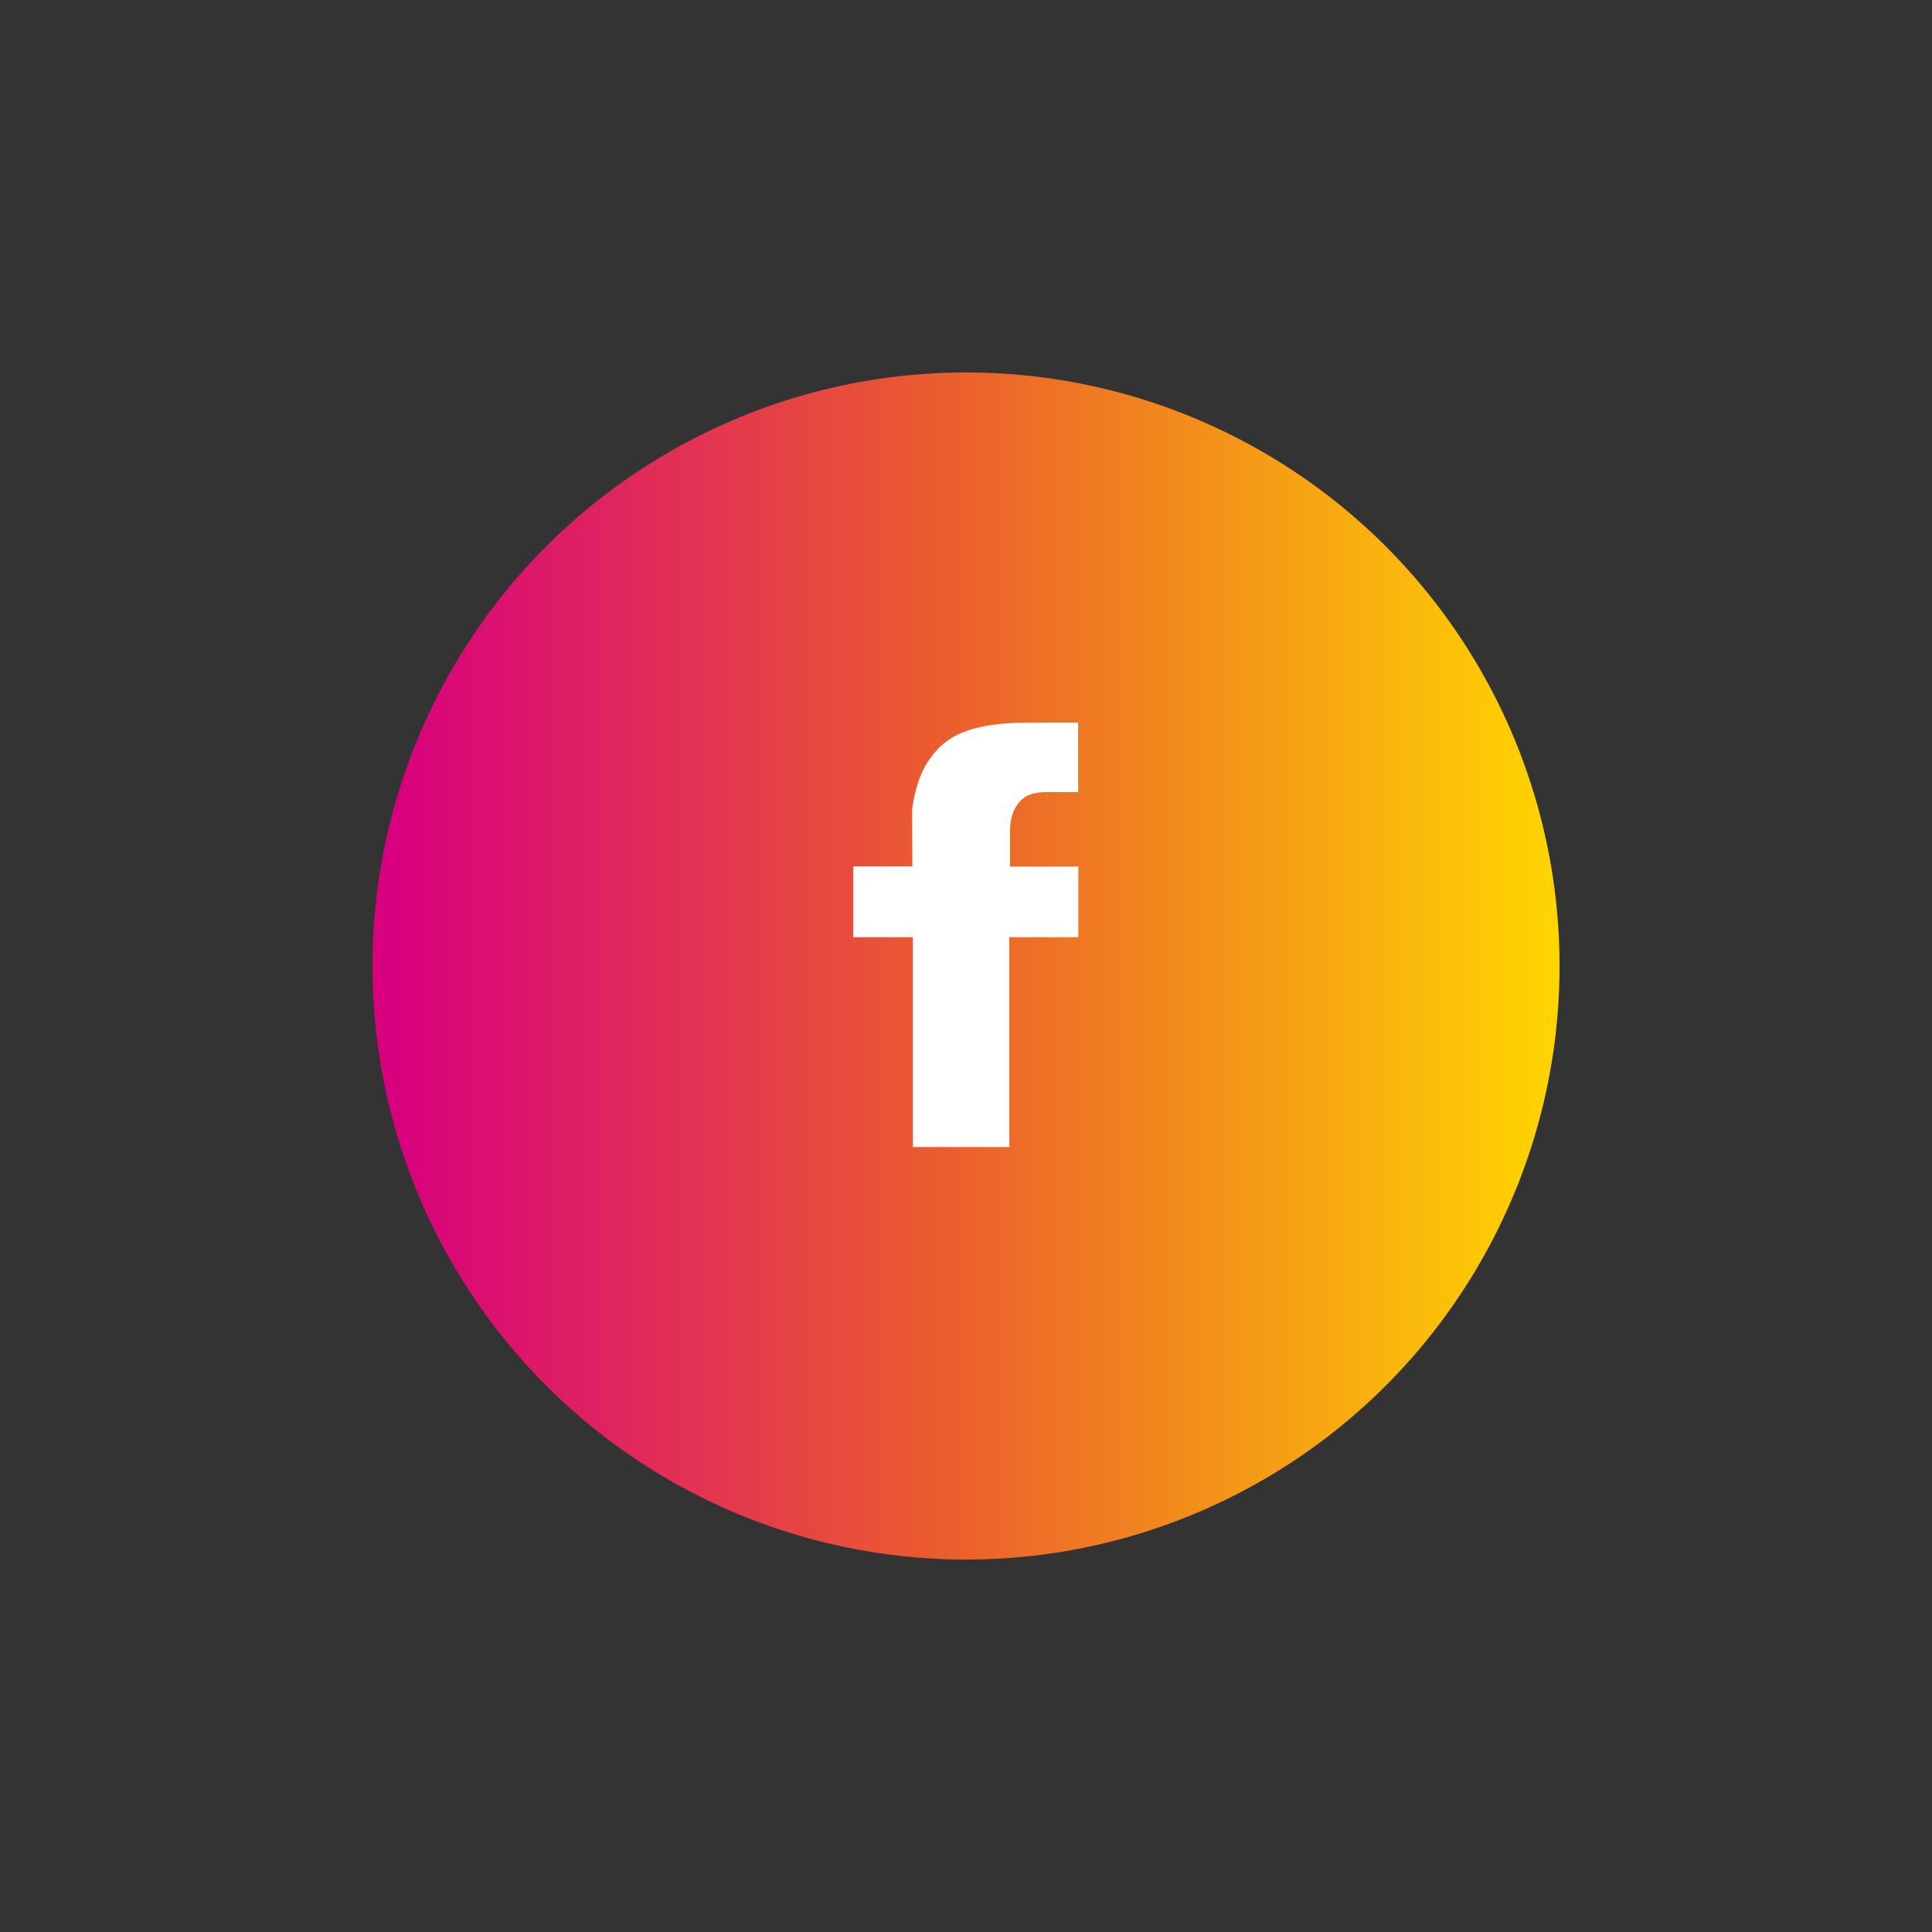 <?xml version="1.0" encoding="utf-8"?>
<!-- Generator: Adobe Illustrator 27.0.0, SVG Export Plug-In . SVG Version: 6.00 Build 0)  -->
<svg version="1.1" id="Layer_1" xmlns="http://www.w3.org/2000/svg" xmlns:xlink="http://www.w3.org/1999/xlink" x="0px" y="0px"
	 viewBox="0 0 1080 1080" style="enable-background:new 0 0 1080 1080;" xml:space="preserve">
<rect x="0" y="0" width="1080" height="1080" fill="#333333" stroke="none"/>
<style type="text/css">
	
		.st0{clip-path:url(#SVGID_00000057144929959776619630000001215858743291983005_);fill:url(#SVGID_00000130642883422944660710000012949705191807063716_);}
	.st1{clip-path:url(#SVGID_00000001644801816621754020000010073889792230709157_);fill:#FFFFFF;}
</style>
<g>
	<defs>
		<circle id="SVGID_1_" cx="540" cy="540" r="331.8"/>
	</defs>
	<clipPath id="SVGID_00000086676498079271264600000015385462703167047088_">
		<use xlink:href="#SVGID_1_"  style="overflow:visible;"/>
	</clipPath>
	
		<linearGradient id="SVGID_00000104706182613329022810000007200639033690880422_" gradientUnits="userSpaceOnUse" x1="-408.281" y1="1090.246" x2="-396.939" y2="1090.246" gradientTransform="matrix(58.51 0 0 -58.51 24096.754 64330.477)">
		<stop  offset="0" style="stop-color:#D8007E"/>
		<stop  offset="1.818680e-02" style="stop-color:#D8007E"/>
		<stop  offset="0.487" style="stop-color:#EB5E2D"/>
		<stop  offset="1" style="stop-color:#FFD600"/>
	</linearGradient>
	
		<rect x="208.2" y="208.2" style="clip-path:url(#SVGID_00000086676498079271264600000015385462703167047088_);fill:url(#SVGID_00000104706182613329022810000007200639033690880422_);" width="663.6" height="663.6"/>
</g>
<g>
	<defs>
		<rect id="SVGID_00000091714934747218306790000012299010861144581546_" x="208.2" y="208.2" width="663.6" height="663.6"/>
	</defs>
	<clipPath id="SVGID_00000049198887785731780890000000027585506481655995_">
		<use xlink:href="#SVGID_00000091714934747218306790000012299010861144581546_"  style="overflow:visible;"/>
	</clipPath>
	<path style="clip-path:url(#SVGID_00000049198887785731780890000000027585506481655995_);fill:#FFFFFF;" d="M572.2,404
		c-36.2,0.4-45.7,11.3-51.9,19.5c-8.4,10.5-10.4,28.8-10.4,28.8l0.1,32H477v39.6h33.3v117.3l53.9,0l0-117.3h38.6v-39.5h-38.2v-20.1
		c0-8.7,3.3-14.9,7.5-18.1c4.2-3.4,11.7-3.4,11.7-3.4h18.9V404C602.6,404,608.6,403.8,572.2,404"/>
</g>
</svg>
